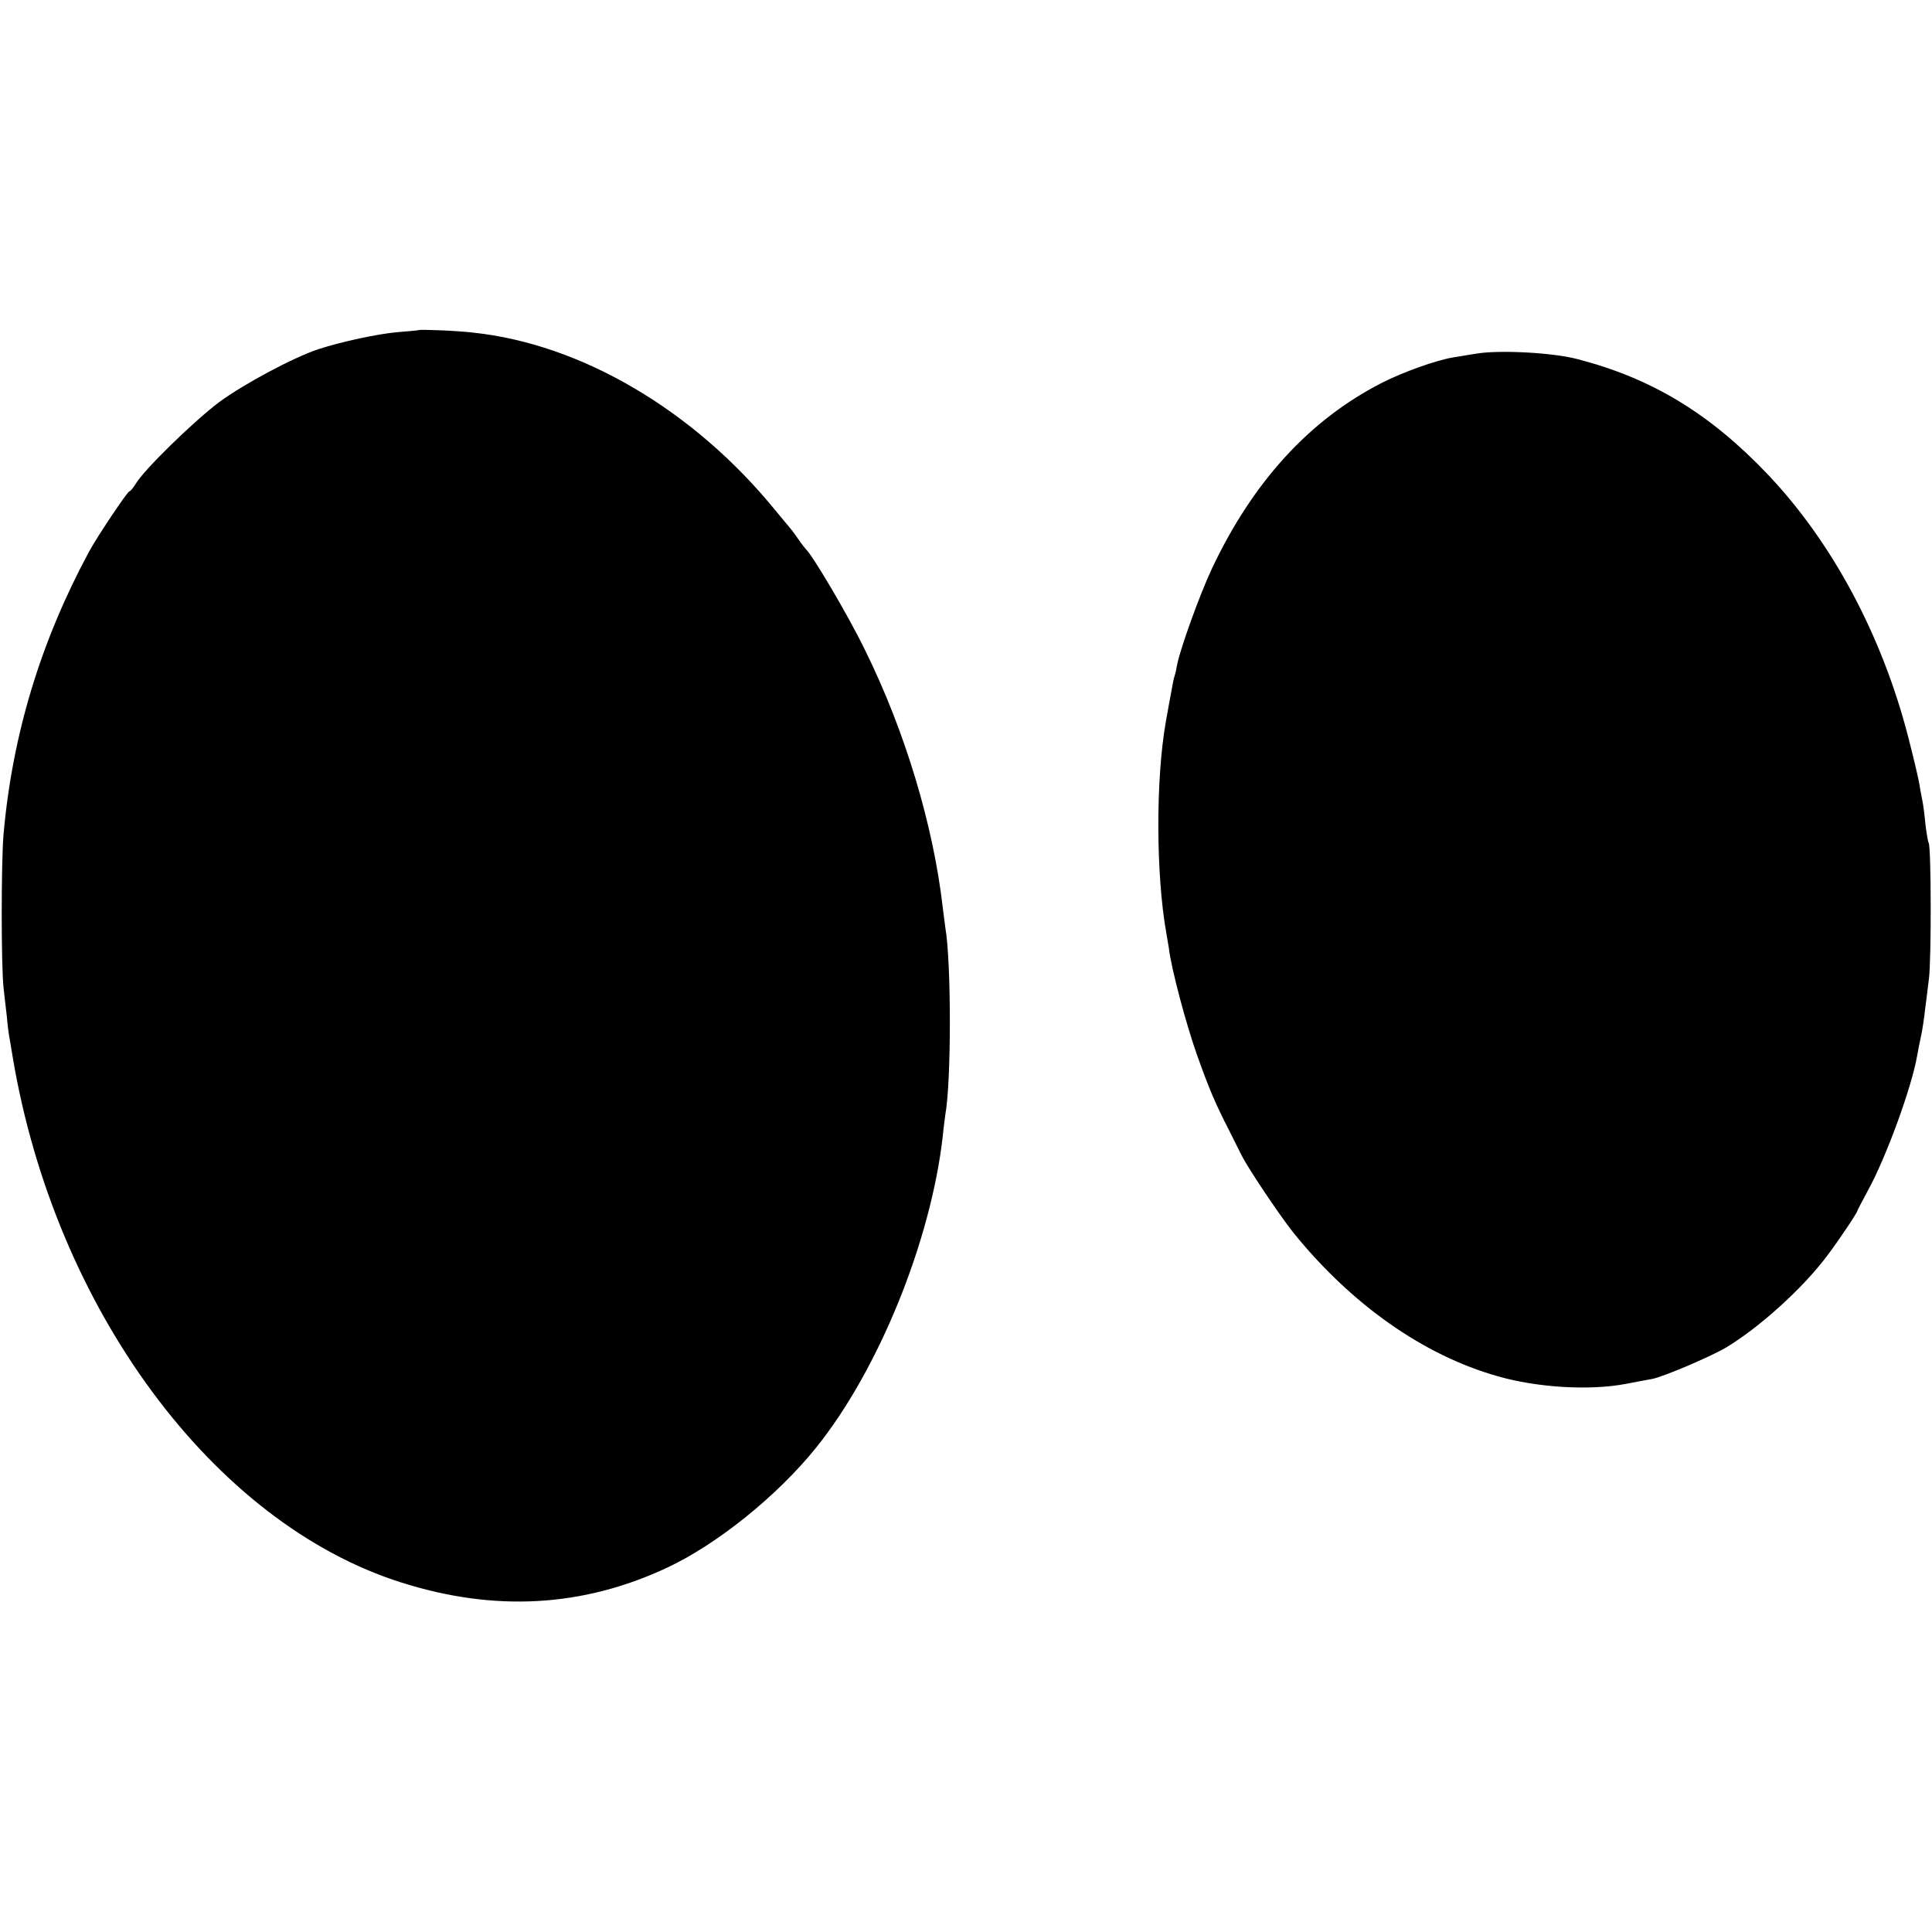 <?xml version="1.0" standalone="no"?>
<!DOCTYPE svg PUBLIC "-//W3C//DTD SVG 20010904//EN"
 "http://www.w3.org/TR/2001/REC-SVG-20010904/DTD/svg10.dtd">
<svg version="1.0" xmlns="http://www.w3.org/2000/svg"
 width="700pt" height="700pt" viewBox="0 0 700 700"
 preserveAspectRatio="xMidYMid meet">
<g transform="translate(0,700) scale(0.1,-0.1)"
fill="#000000" stroke="none">
<path d="M1517 5804 c-1 -1 -33 -4 -72 -7 -74 -6 -208 -35 -291 -62 -93 -31
-270 -126 -360 -192 -93 -70 -271 -244 -301 -294 -10 -16 -20 -29 -24 -29 -7
0 -120 -169 -147 -220 -175 -325 -277 -662 -309 -1021 -9 -100 -9 -481 0 -559
3 -30 9 -77 12 -105 2 -27 7 -66 11 -85 3 -19 8 -46 10 -60 153 -912 727
-1689 1409 -1904 338 -107 657 -89 962 54 182 85 400 261 540 435 226 281 416
748 459 1130 3 33 8 67 9 76 22 117 22 555 0 679 -2 14 -6 45 -9 70 -34 299
-137 642 -282 935 -60 124 -191 345 -214 365 -3 3 -17 21 -30 40 -13 19 -27
37 -30 40 -3 3 -25 30 -50 60 -295 363 -704 604 -1097 645 -57 7 -192 12 -196
9z"/>
<path d="M5345 5718 c-22 -3 -58 -10 -80 -13 -61 -10 -182 -53 -260 -93 -261
-134 -465 -357 -614 -672 -44 -94 -114 -288 -126 -348 -2 -13 -6 -31 -9 -40
-3 -9 -8 -33 -11 -52 -4 -19 -13 -71 -21 -115 -37 -210 -36 -555 2 -767 4 -24
8 -47 9 -53 8 -72 63 -279 104 -393 41 -115 65 -172 114 -267 16 -33 37 -73
45 -90 25 -50 138 -218 188 -281 210 -260 471 -444 739 -520 145 -42 336 -53
466 -28 41 8 84 16 96 18 40 8 205 78 264 112 121 72 279 214 369 334 41 54
110 157 110 164 0 2 18 35 39 75 64 116 157 370 177 485 3 17 9 49 14 71 5 22
11 63 14 90 4 28 10 82 15 120 9 73 8 476 -1 491 -3 5 -8 36 -12 69 -3 33 -8
71 -11 85 -3 14 -8 41 -11 60 -3 19 -21 95 -40 169 -95 369 -275 705 -508 951
-211 222 -421 349 -691 419 -91 24 -289 34 -370 19z"/>
</g>
</svg>
